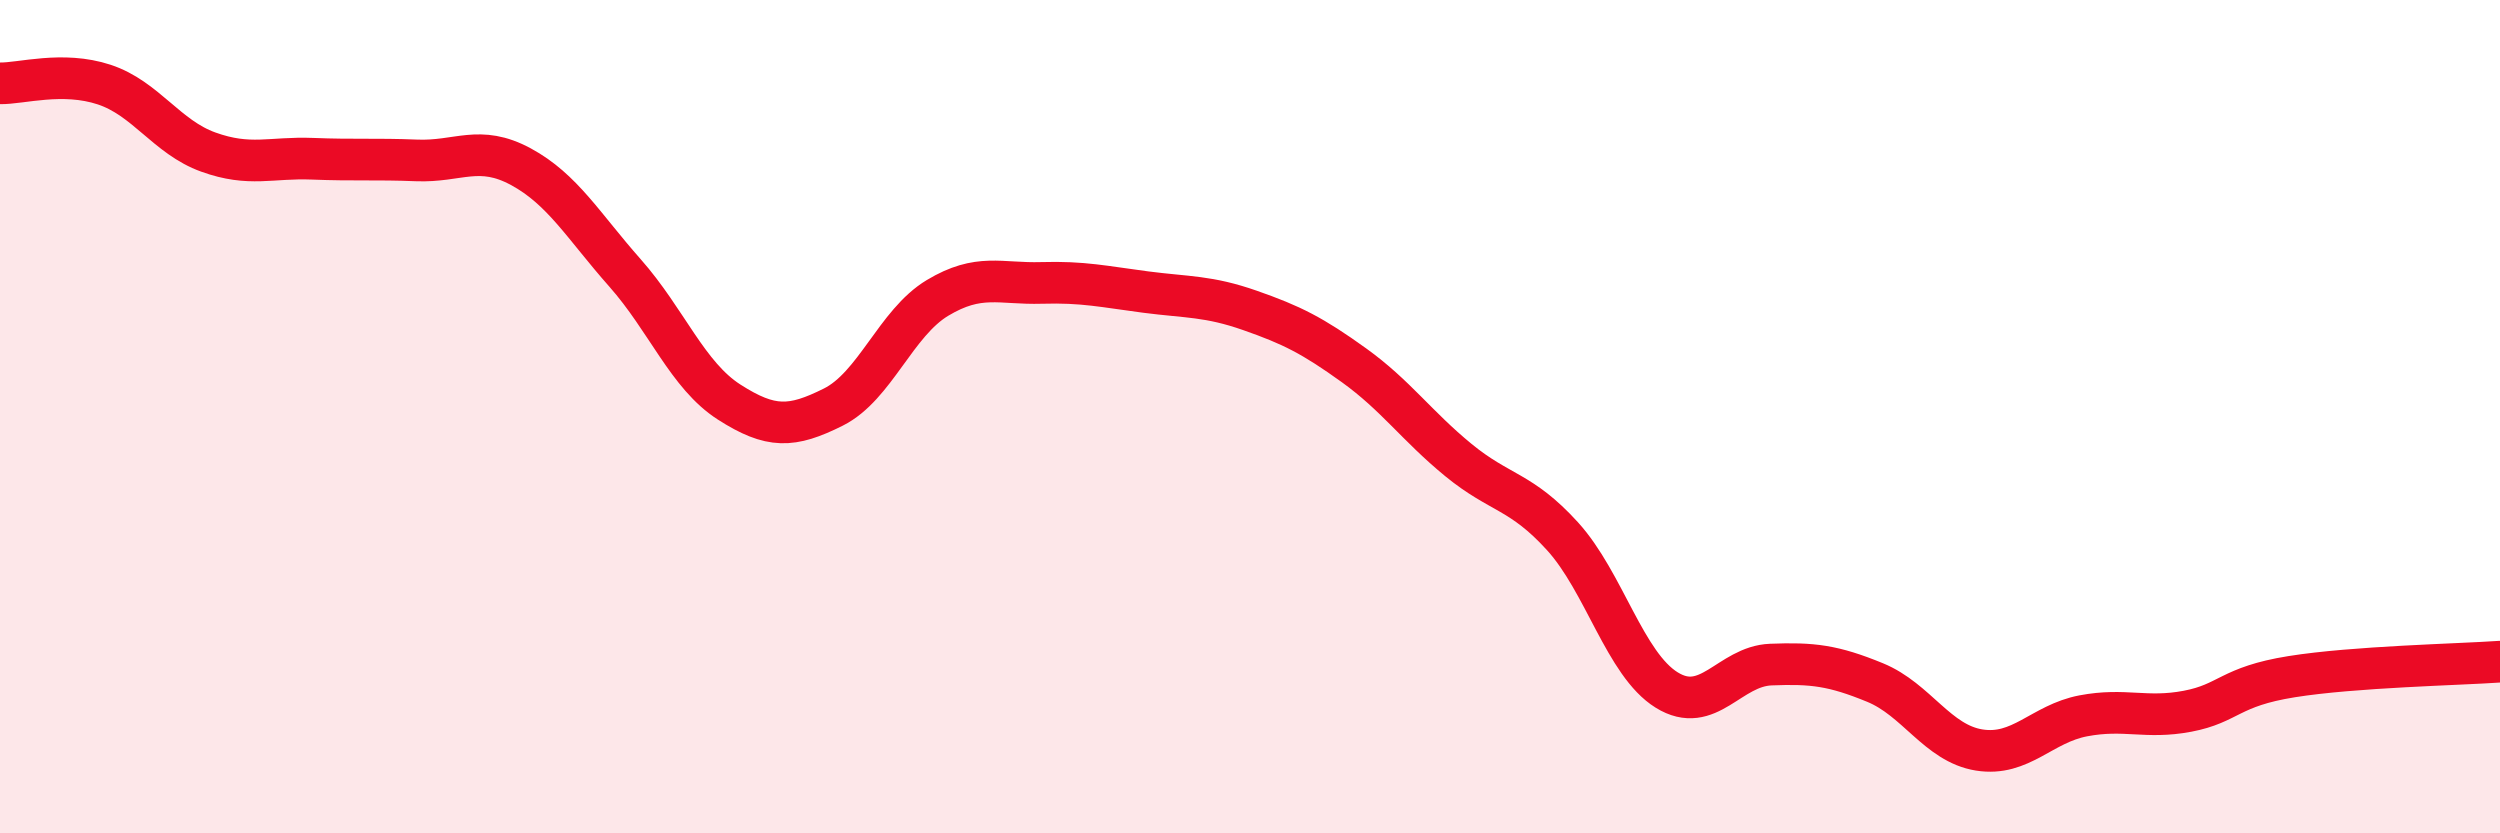 
    <svg width="60" height="20" viewBox="0 0 60 20" xmlns="http://www.w3.org/2000/svg">
      <path
        d="M 0,2 C 0.5,2.01 1.5,1.7 2.5,2.03 C 3.5,2.36 4,3.29 5,3.65 C 6,4.01 6.5,3.77 7.5,3.81 C 8.5,3.85 9,3.81 10,3.85 C 11,3.89 11.5,3.46 12.5,4 C 13.5,4.54 14,5.42 15,6.55 C 16,7.68 16.5,9.01 17.5,9.65 C 18.5,10.29 19,10.27 20,9.77 C 21,9.27 21.5,7.75 22.5,7.15 C 23.5,6.55 24,6.82 25,6.79 C 26,6.76 26.5,6.88 27.5,7.01 C 28.5,7.14 29,7.1 30,7.45 C 31,7.8 31.5,8.05 32.5,8.77 C 33.5,9.49 34,10.22 35,11.04 C 36,11.86 36.5,11.77 37.5,12.87 C 38.5,13.97 39,15.94 40,16.56 C 41,17.18 41.5,15.99 42.5,15.95 C 43.5,15.91 44,15.97 45,16.38 C 46,16.79 46.5,17.84 47.5,18 C 48.5,18.16 49,17.37 50,17.18 C 51,16.99 51.5,17.26 52.5,17.07 C 53.5,16.88 53.5,16.48 55,16.24 C 56.5,16 59,15.95 60,15.88L60 20L0 20Z"
        fill="#EB0A25"
        opacity="0.1"
        stroke-linecap="round"
        stroke-linejoin="round"
      />
      <path
        d="M 0,2 C 0.5,2.01 1.5,1.7 2.5,2.03 C 3.5,2.36 4,3.29 5,3.65 C 6,4.01 6.5,3.77 7.5,3.81 C 8.5,3.85 9,3.81 10,3.85 C 11,3.89 11.5,3.46 12.5,4 C 13.5,4.54 14,5.42 15,6.55 C 16,7.68 16.5,9.01 17.5,9.65 C 18.5,10.29 19,10.27 20,9.77 C 21,9.27 21.5,7.75 22.5,7.15 C 23.5,6.55 24,6.82 25,6.79 C 26,6.76 26.5,6.88 27.5,7.01 C 28.5,7.14 29,7.1 30,7.45 C 31,7.8 31.5,8.05 32.5,8.77 C 33.5,9.49 34,10.22 35,11.04 C 36,11.86 36.5,11.77 37.5,12.87 C 38.5,13.97 39,15.94 40,16.56 C 41,17.18 41.5,15.99 42.5,15.95 C 43.5,15.91 44,15.97 45,16.38 C 46,16.79 46.5,17.84 47.5,18 C 48.5,18.16 49,17.37 50,17.18 C 51,16.99 51.5,17.26 52.5,17.07 C 53.5,16.88 53.5,16.48 55,16.24 C 56.5,16 59,15.95 60,15.88"
        stroke="#EB0A25"
        stroke-width="1"
        fill="none"
        stroke-linecap="round"
        stroke-linejoin="round"
      />
    </svg>
  